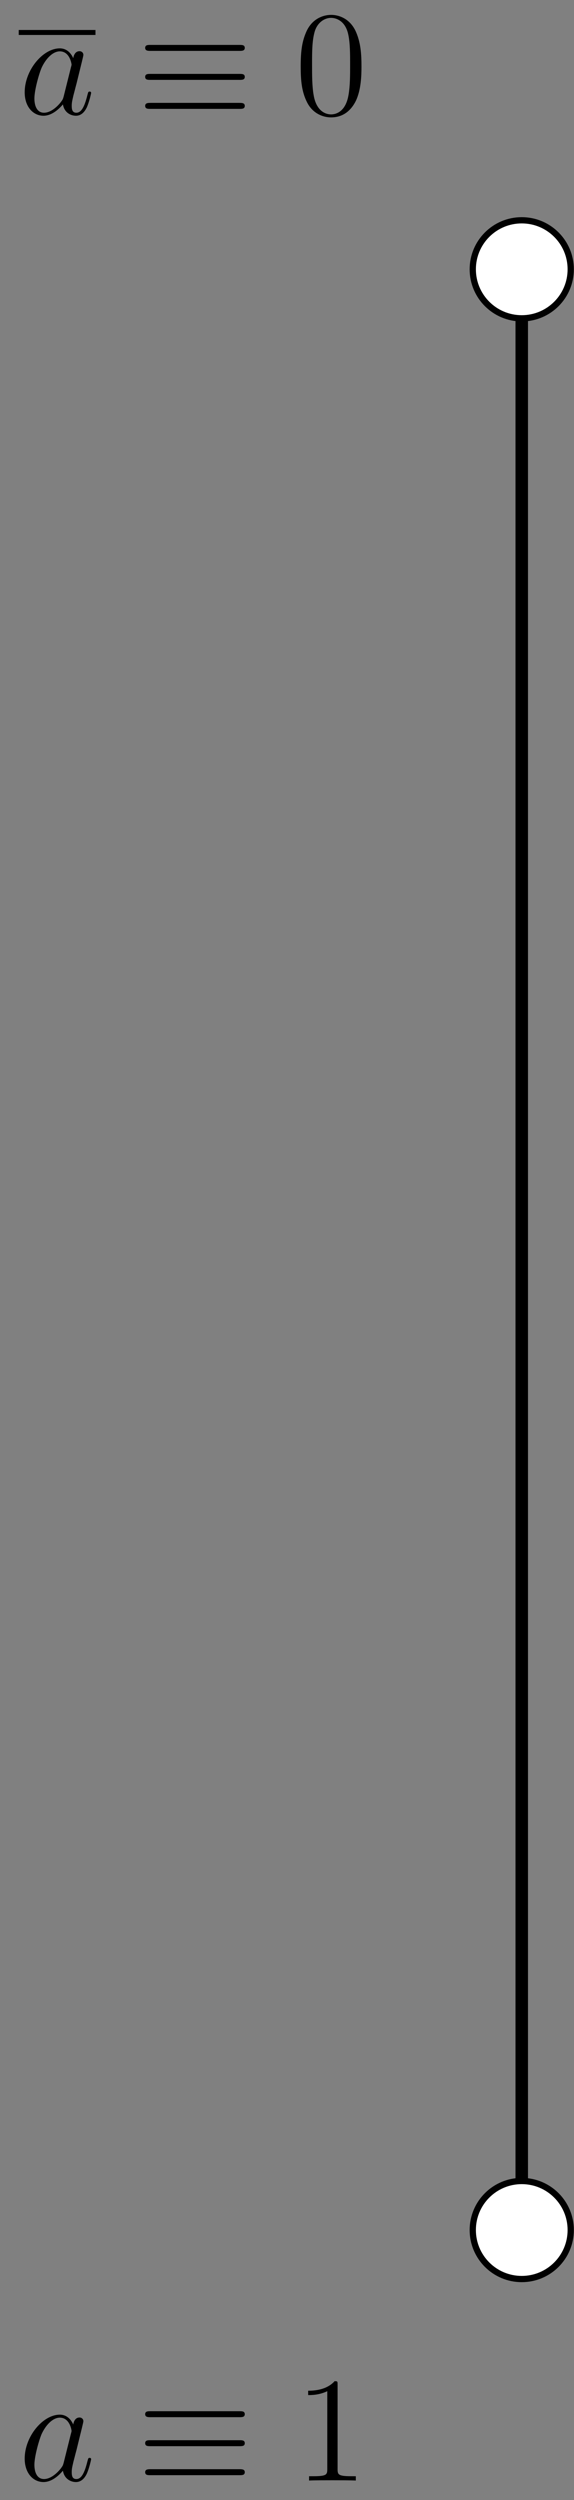 <?xml version='1.0' encoding='UTF-8'?>
<!-- This file was generated by dvisvgm 3.5 -->
<svg version='1.1' xmlns='http://www.w3.org/2000/svg' xmlns:xlink='http://www.w3.org/1999/xlink' width='45.956pt' height='200pt' viewBox='98.193 232.308 45.956 200'>
<rect x="98.193" y="232.308" width="45.956" height="200" fill="#808080" stroke="none"/>
<defs>
<path id='g0-17' d='M8.201-5.069C8.404-5.069 8.632-5.069 8.632-5.308S8.416-5.547 8.213-5.547H1.076C.873-5.547 .658-5.547 .658-5.308S.897-5.069 1.088-5.069H8.201ZM8.213-.43C8.416-.43 8.632-.43 8.632-.669S8.404-.909 8.201-.909H1.088C.897-.909 .658-.909 .658-.669S.873-.43 1.076-.43H8.213ZM8.213-2.75C8.416-2.75 8.632-2.75 8.632-2.989S8.416-3.228 8.213-3.228H1.076C.873-3.228 .658-3.228 .658-2.989S.873-2.75 1.076-2.75H8.213Z'/>
<path id='g1-97' d='M3.599-1.423C3.539-1.219 3.539-1.196 3.371-.968C3.108-.634 2.582-.12 2.02-.12C1.53-.12 1.255-.562 1.255-1.267C1.255-1.925 1.626-3.264 1.853-3.766C2.26-4.603 2.821-5.033 3.288-5.033C4.077-5.033 4.232-4.053 4.232-3.957C4.232-3.945 4.196-3.79 4.184-3.766L3.599-1.423ZM4.364-4.483C4.232-4.794 3.909-5.272 3.288-5.272C1.937-5.272 .478-3.527 .478-1.757C.478-.574 1.172 .12 1.985 .12C2.642 .12 3.204-.395 3.539-.789C3.658-.084 4.22 .12 4.579 .12S5.224-.096 5.44-.526C5.631-.933 5.798-1.662 5.798-1.71C5.798-1.769 5.75-1.817 5.679-1.817C5.571-1.817 5.559-1.757 5.511-1.578C5.332-.873 5.105-.12 4.615-.12C4.268-.12 4.244-.43 4.244-.669C4.244-.944 4.28-1.076 4.388-1.542C4.471-1.841 4.531-2.104 4.627-2.451C5.069-4.244 5.177-4.674 5.177-4.746C5.177-4.914 5.045-5.045 4.866-5.045C4.483-5.045 4.388-4.627 4.364-4.483Z'/>
<path id='g2-48' d='M5.356-3.826C5.356-4.818 5.296-5.786 4.866-6.695C4.376-7.687 3.515-7.95 2.929-7.95C2.236-7.95 1.387-7.603 .944-6.611C.61-5.858 .49-5.117 .49-3.826C.49-2.666 .574-1.793 1.004-.944C1.47-.036 2.295 .251 2.917 .251C3.957 .251 4.555-.371 4.902-1.064C5.332-1.961 5.356-3.132 5.356-3.826ZM2.917 .012C2.534 .012 1.757-.203 1.53-1.506C1.399-2.224 1.399-3.132 1.399-3.969C1.399-4.949 1.399-5.834 1.59-6.539C1.793-7.34 2.403-7.711 2.917-7.711C3.371-7.711 4.065-7.436 4.292-6.408C4.447-5.727 4.447-4.782 4.447-3.969C4.447-3.168 4.447-2.26 4.316-1.53C4.089-.215 3.335 .012 2.917 .012Z'/>
<path id='g2-49' d='M3.443-7.663C3.443-7.938 3.443-7.95 3.204-7.95C2.917-7.627 2.319-7.185 1.088-7.185V-6.838C1.363-6.838 1.961-6.838 2.618-7.149V-.921C2.618-.49 2.582-.347 1.53-.347H1.16V0C1.482-.024 2.642-.024 3.037-.024S4.579-.024 4.902 0V-.347H4.531C3.479-.347 3.443-.49 3.443-.921V-7.663Z'/>
</defs>
<g id='page1'>
<g transform='translate(98.193 232.308)scale(.996)'>
<path d='M41.94 179.119V21.631' fill='none' stroke='#000000' stroke-linecap='round' stroke-linejoin='round' stroke-miterlimit='10.037' stroke-width='1.004'/>
</g>
<g transform='translate(98.193 232.308)scale(.996)'>
<path d='M45.877 179.119C45.877 176.945 44.115 175.182 41.94 175.182C39.766 175.182 38.003 176.945 38.003 179.119C38.003 181.294 39.766 183.056 41.94 183.056C44.115 183.056 45.877 181.294 45.877 179.119Z' fill='#ffffff'/>
</g>
<g transform='translate(98.193 232.308)scale(.996)'>
<path d='M45.877 179.119C45.877 176.945 44.115 175.182 41.94 175.182C39.766 175.182 38.003 176.945 38.003 179.119C38.003 181.294 39.766 183.056 41.94 183.056C44.115 183.056 45.877 181.294 45.877 179.119Z' fill='none' stroke='#000000' stroke-linecap='round' stroke-linejoin='round' stroke-miterlimit='10.037' stroke-width='0.502'/>
</g>
<g transform='translate(98.193 232.308)scale(.996)'>
<path d='M45.877 21.631C45.877 19.456 44.115 17.694 41.94 17.694C39.766 17.694 38.003 19.456 38.003 21.631S39.766 25.568 41.94 25.568C44.115 25.568 45.877 23.805 45.877 21.631Z' fill='#ffffff'/>
</g>
<g transform='translate(98.193 232.308)scale(.996)'>
<path d='M45.877 21.631C45.877 19.456 44.115 17.694 41.94 17.694C39.766 17.694 38.003 19.456 38.003 21.631S39.766 25.568 41.94 25.568C44.115 25.568 45.877 23.805 45.877 21.631Z' fill='none' stroke='#000000' stroke-linecap='round' stroke-linejoin='round' stroke-miterlimit='10.037' stroke-width='0.502'/>
</g>
<rect x='99.692' y='234.707' height='.398' width='6.145'/>
<use x='99.692' y='241.448' xlink:href='#g1-97'/>
<use x='109.158' y='241.448' xlink:href='#g0-17'/>
<use x='121.778' y='241.448' xlink:href='#g2-48'/>
<use x='99.692' y='430.753' xlink:href='#g1-97'/>
<use x='109.158' y='430.753' xlink:href='#g0-17'/>
<use x='121.778' y='430.753' xlink:href='#g2-49'/>
</g>
</svg>